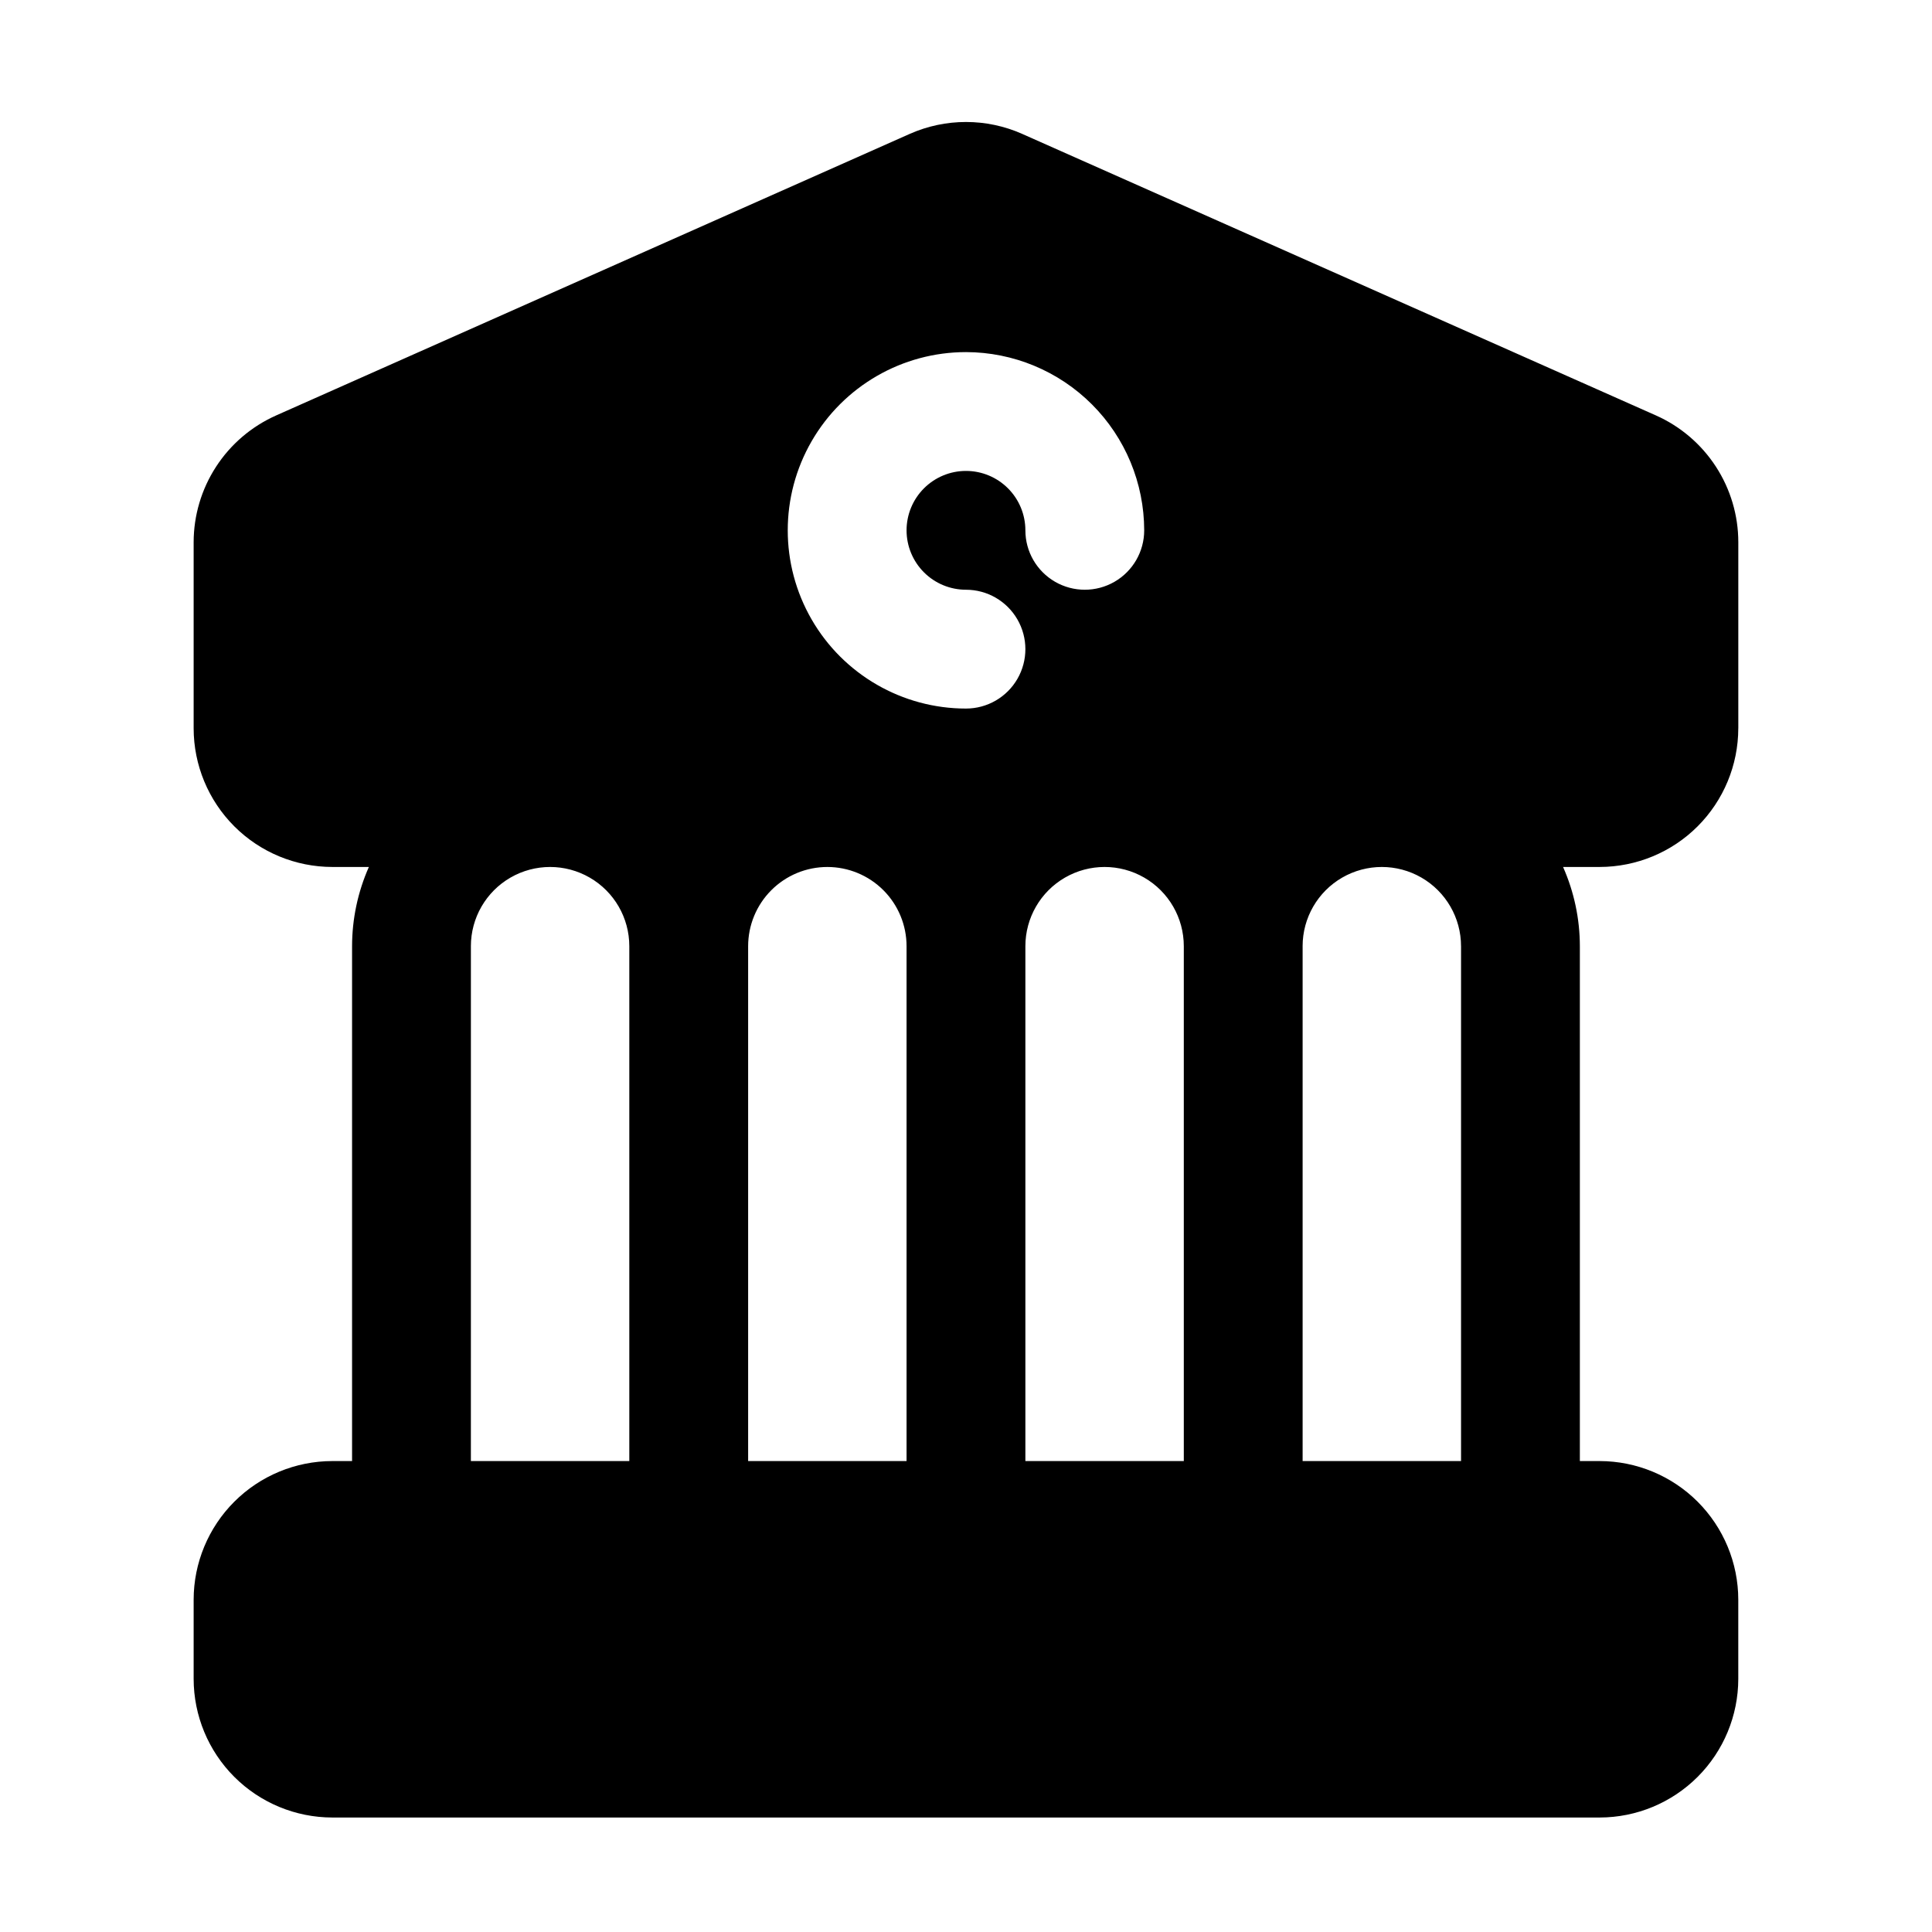 <?xml version="1.0" encoding="UTF-8"?>
<!-- Uploaded to: ICON Repo, www.svgrepo.com, Generator: ICON Repo Mixer Tools -->
<svg fill="#000000" width="800px" height="800px" version="1.1" viewBox="144 144 512 512" xmlns="http://www.w3.org/2000/svg">
 <path d="m604.67 337.02v-49.332c-0.004-7.106-2.066-14.062-5.938-20.02-3.871-5.961-9.383-10.672-15.875-13.566l-167.94-74.605 0.004-0.004c-9.504-4.219-20.352-4.219-29.852 0l-167.94 74.625v0.004c-6.488 2.894-12 7.602-15.867 13.559-3.871 5.957-5.934 12.902-5.945 20.008v49.332c0.012 9.738 3.887 19.074 10.773 25.965 6.887 6.887 16.227 10.758 25.965 10.77h9.699c-2.93 6.613-4.445 13.762-4.453 20.992v136.45h-5.246c-9.738 0.012-19.078 3.887-25.965 10.773-6.887 6.887-10.762 16.223-10.773 25.961v20.992c0.012 9.742 3.887 19.078 10.773 25.965 6.887 6.887 16.227 10.762 25.965 10.773h335.87c9.742-0.012 19.078-3.887 25.965-10.773 6.887-6.887 10.762-16.223 10.773-25.965v-20.992c-0.012-9.738-3.887-19.074-10.773-25.961-6.887-6.887-16.223-10.762-25.965-10.773h-5.246v-136.45c-0.008-7.231-1.523-14.379-4.449-20.992h9.695c9.742-0.012 19.078-3.883 25.965-10.77 6.887-6.891 10.762-16.227 10.773-25.965zm-146.95 194.18h-41.984v-136.45c0-7.5 4-14.43 10.496-18.18 6.496-3.75 14.496-3.75 20.992 0 6.496 3.75 10.496 10.68 10.496 18.18zm-94.465-157.44c5.566 0 10.906 2.211 14.844 6.148s6.148 9.277 6.148 14.844v136.45h-41.984v-136.45c0-5.566 2.211-10.906 6.148-14.844s9.277-6.148 14.844-6.148zm36.738-136.45c12.52 0.02 24.523 5 33.379 13.855 8.852 8.852 13.836 20.855 13.852 33.379 0 5.625-3 10.82-7.871 13.633s-10.875 2.812-15.746 0c-4.871-2.812-7.871-8.008-7.871-13.633 0-4.176-1.66-8.18-4.609-11.133-2.953-2.953-6.957-4.613-11.133-4.613s-8.18 1.66-11.133 4.613c-2.953 2.953-4.613 6.957-4.613 11.133s1.66 8.18 4.613 11.133c2.953 2.953 6.957 4.609 11.133 4.609 5.625 0 10.82 3 13.633 7.875 2.812 4.871 2.812 10.871 0 15.742s-8.008 7.871-13.633 7.871c-16.875 0-32.469-9-40.906-23.613-8.438-14.617-8.438-32.621 0-47.234s24.031-23.617 40.906-23.617zm-131.2 157.44h-0.004c0-7.5 4.004-14.43 10.496-18.18 6.496-3.75 14.5-3.75 20.992 0 6.496 3.75 10.496 10.68 10.496 18.18v136.45h-41.984zm262.4 0v136.45h-41.984v-136.45h-0.004c0-7.5 4-14.43 10.496-18.18 6.496-3.75 14.496-3.75 20.992 0s10.496 10.68 10.496 18.18z"/>
</svg>